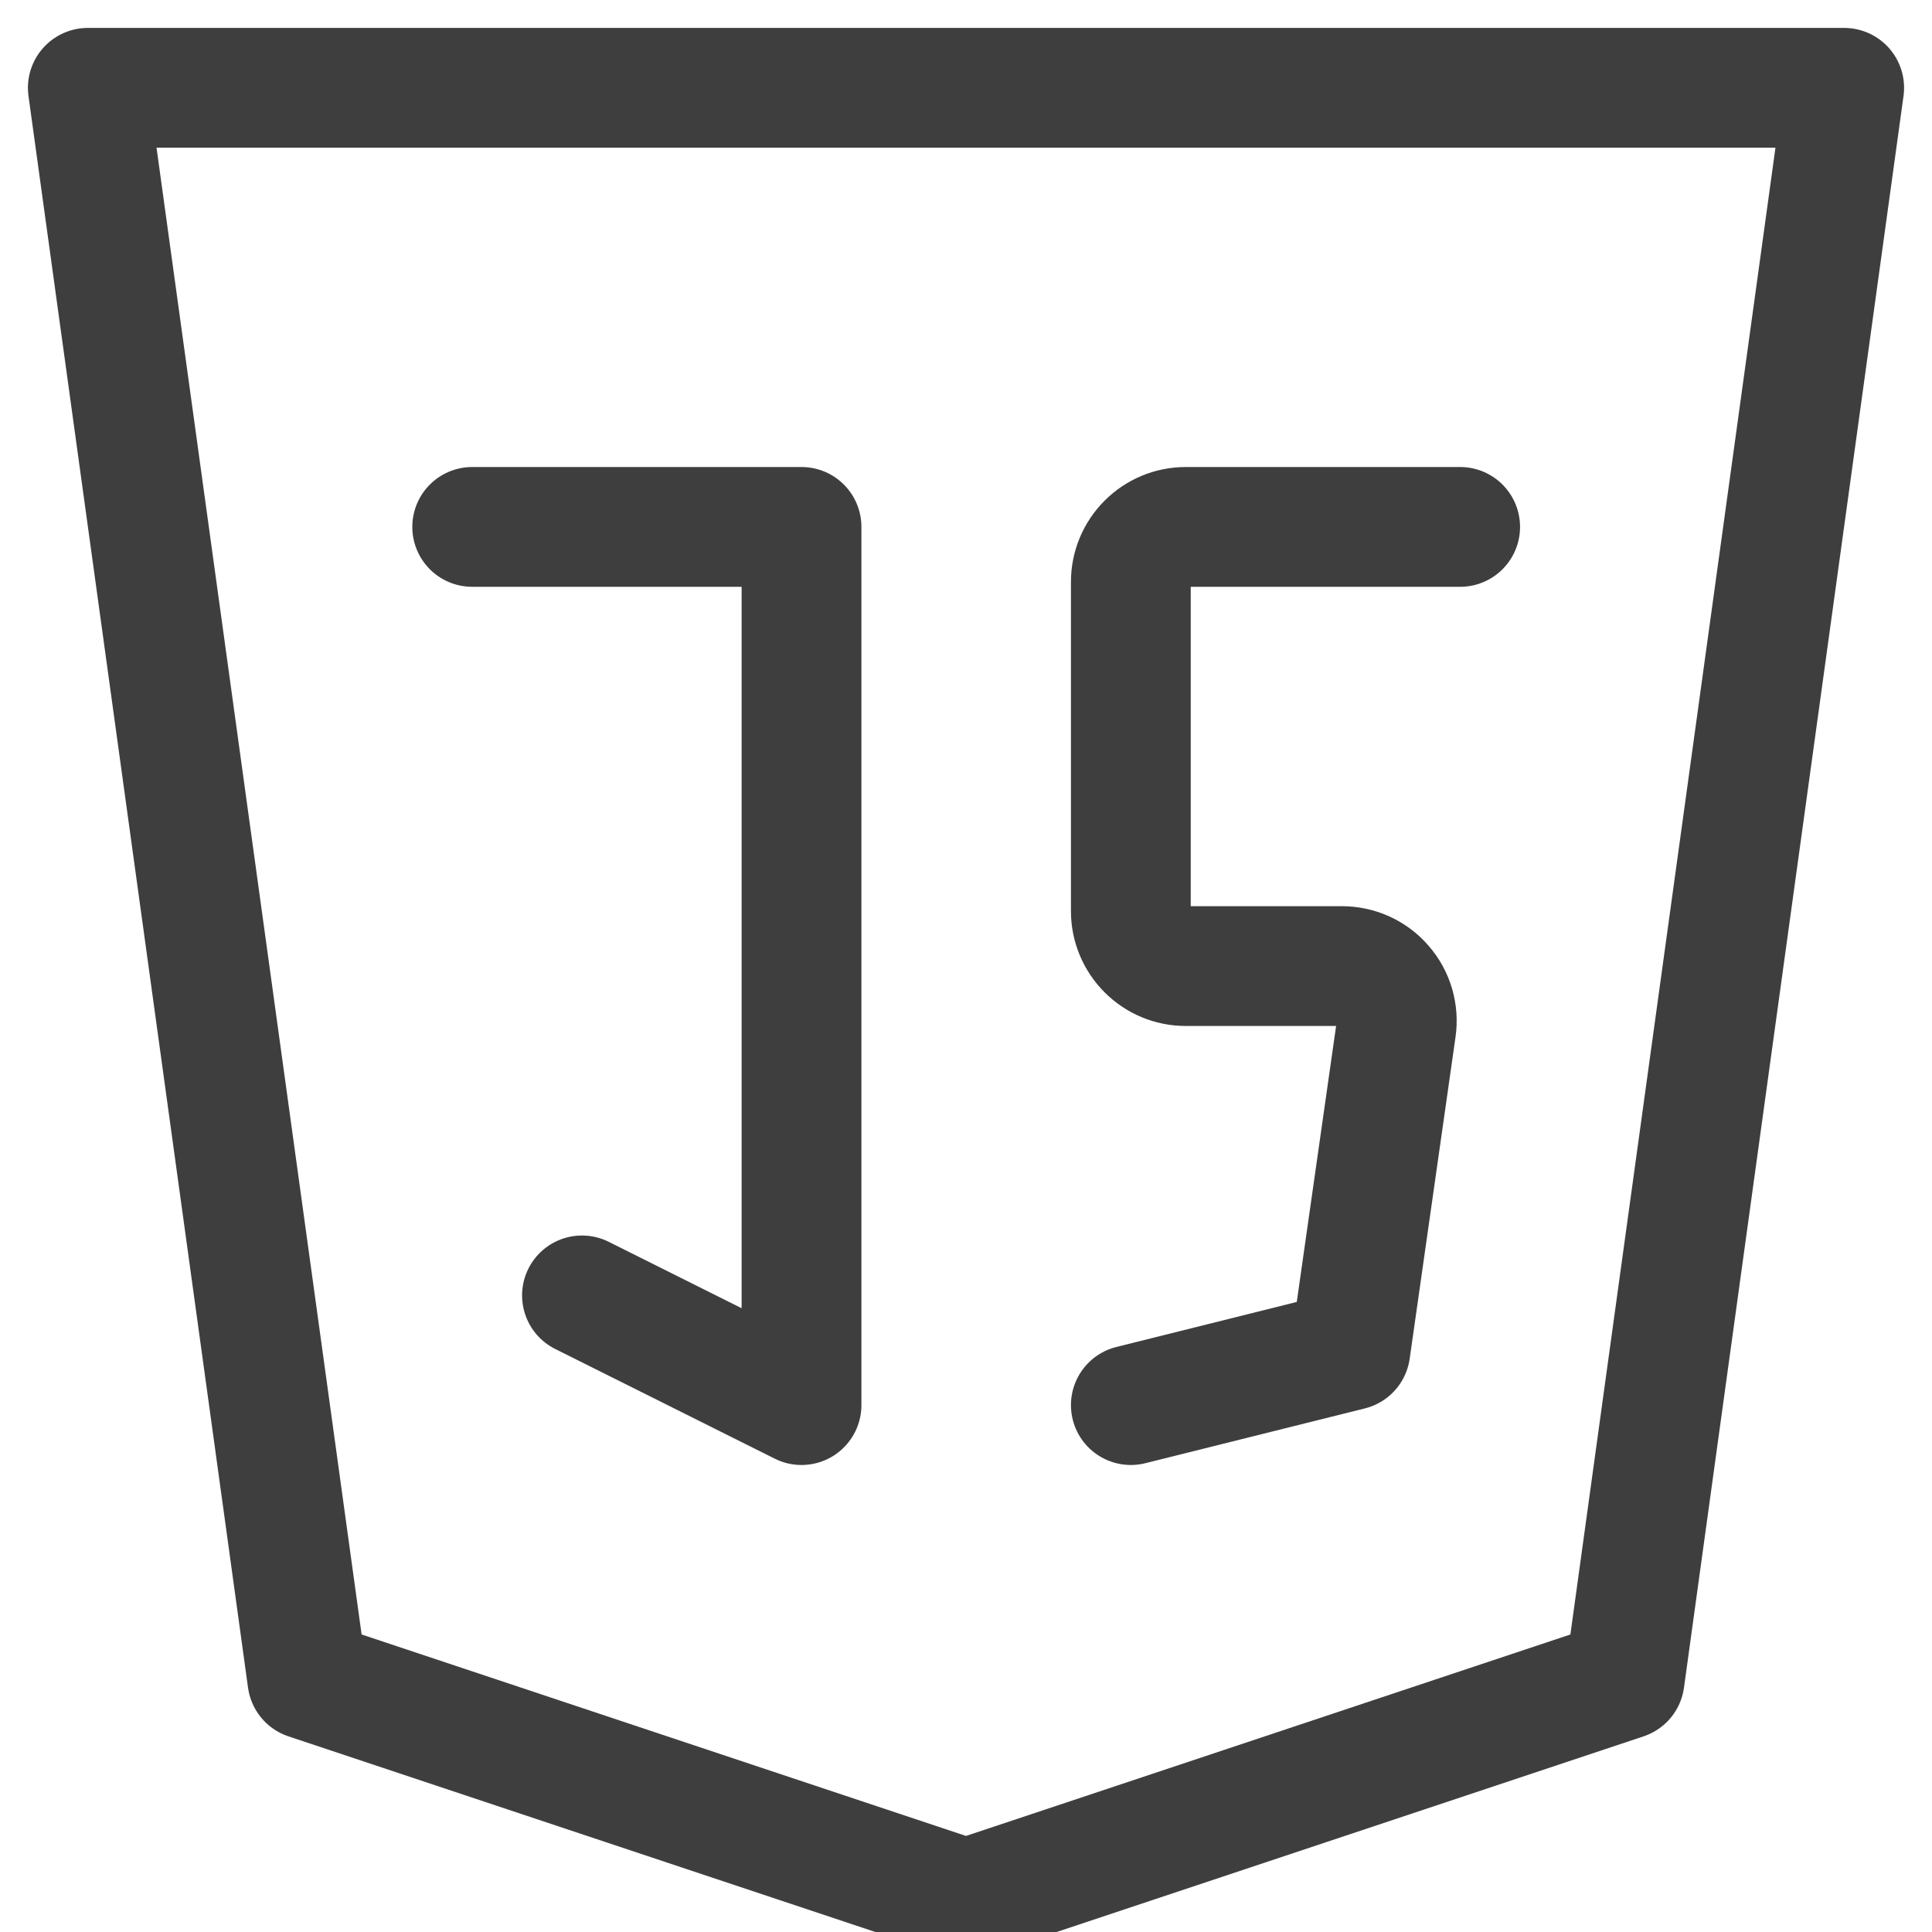 <svg width="22" height="22" viewBox="0 0 22 22" fill="none" xmlns="http://www.w3.org/2000/svg">
<g clip-path="url(#clip0_3694_3672)">
<path d="M21 1L18.5 19.125L11 21.625L3.5 19.125L1 1H21Z" stroke="#3F3E3E" stroke-width="1.364" stroke-linecap="round" stroke-linejoin="round"/>
<path d="M5.377 6H9.127V16L6.627 14.751" stroke="#3F3E3E" stroke-width="1.364" stroke-linecap="round" stroke-linejoin="round"/>
<path d="M16.627 6H13.502C13.336 6 13.177 6.066 13.06 6.184C12.943 6.301 12.877 6.46 12.877 6.625V10.376C12.877 10.541 12.943 10.7 13.06 10.817C13.177 10.935 13.336 11.001 13.502 11.001H15.281C15.37 11.001 15.459 11.02 15.54 11.057C15.621 11.094 15.694 11.148 15.752 11.216C15.811 11.283 15.855 11.363 15.88 11.448C15.905 11.534 15.912 11.624 15.899 11.713L15.377 15.376L12.877 16" stroke="#3F3E3E" stroke-width="1.364" stroke-linecap="round" stroke-linejoin="round"/>
</g>
<defs>
<clipPath id="clip0_3694_3672">
<rect width="22" height="22" fill="white"/>
</clipPath>
</defs>
</svg>
